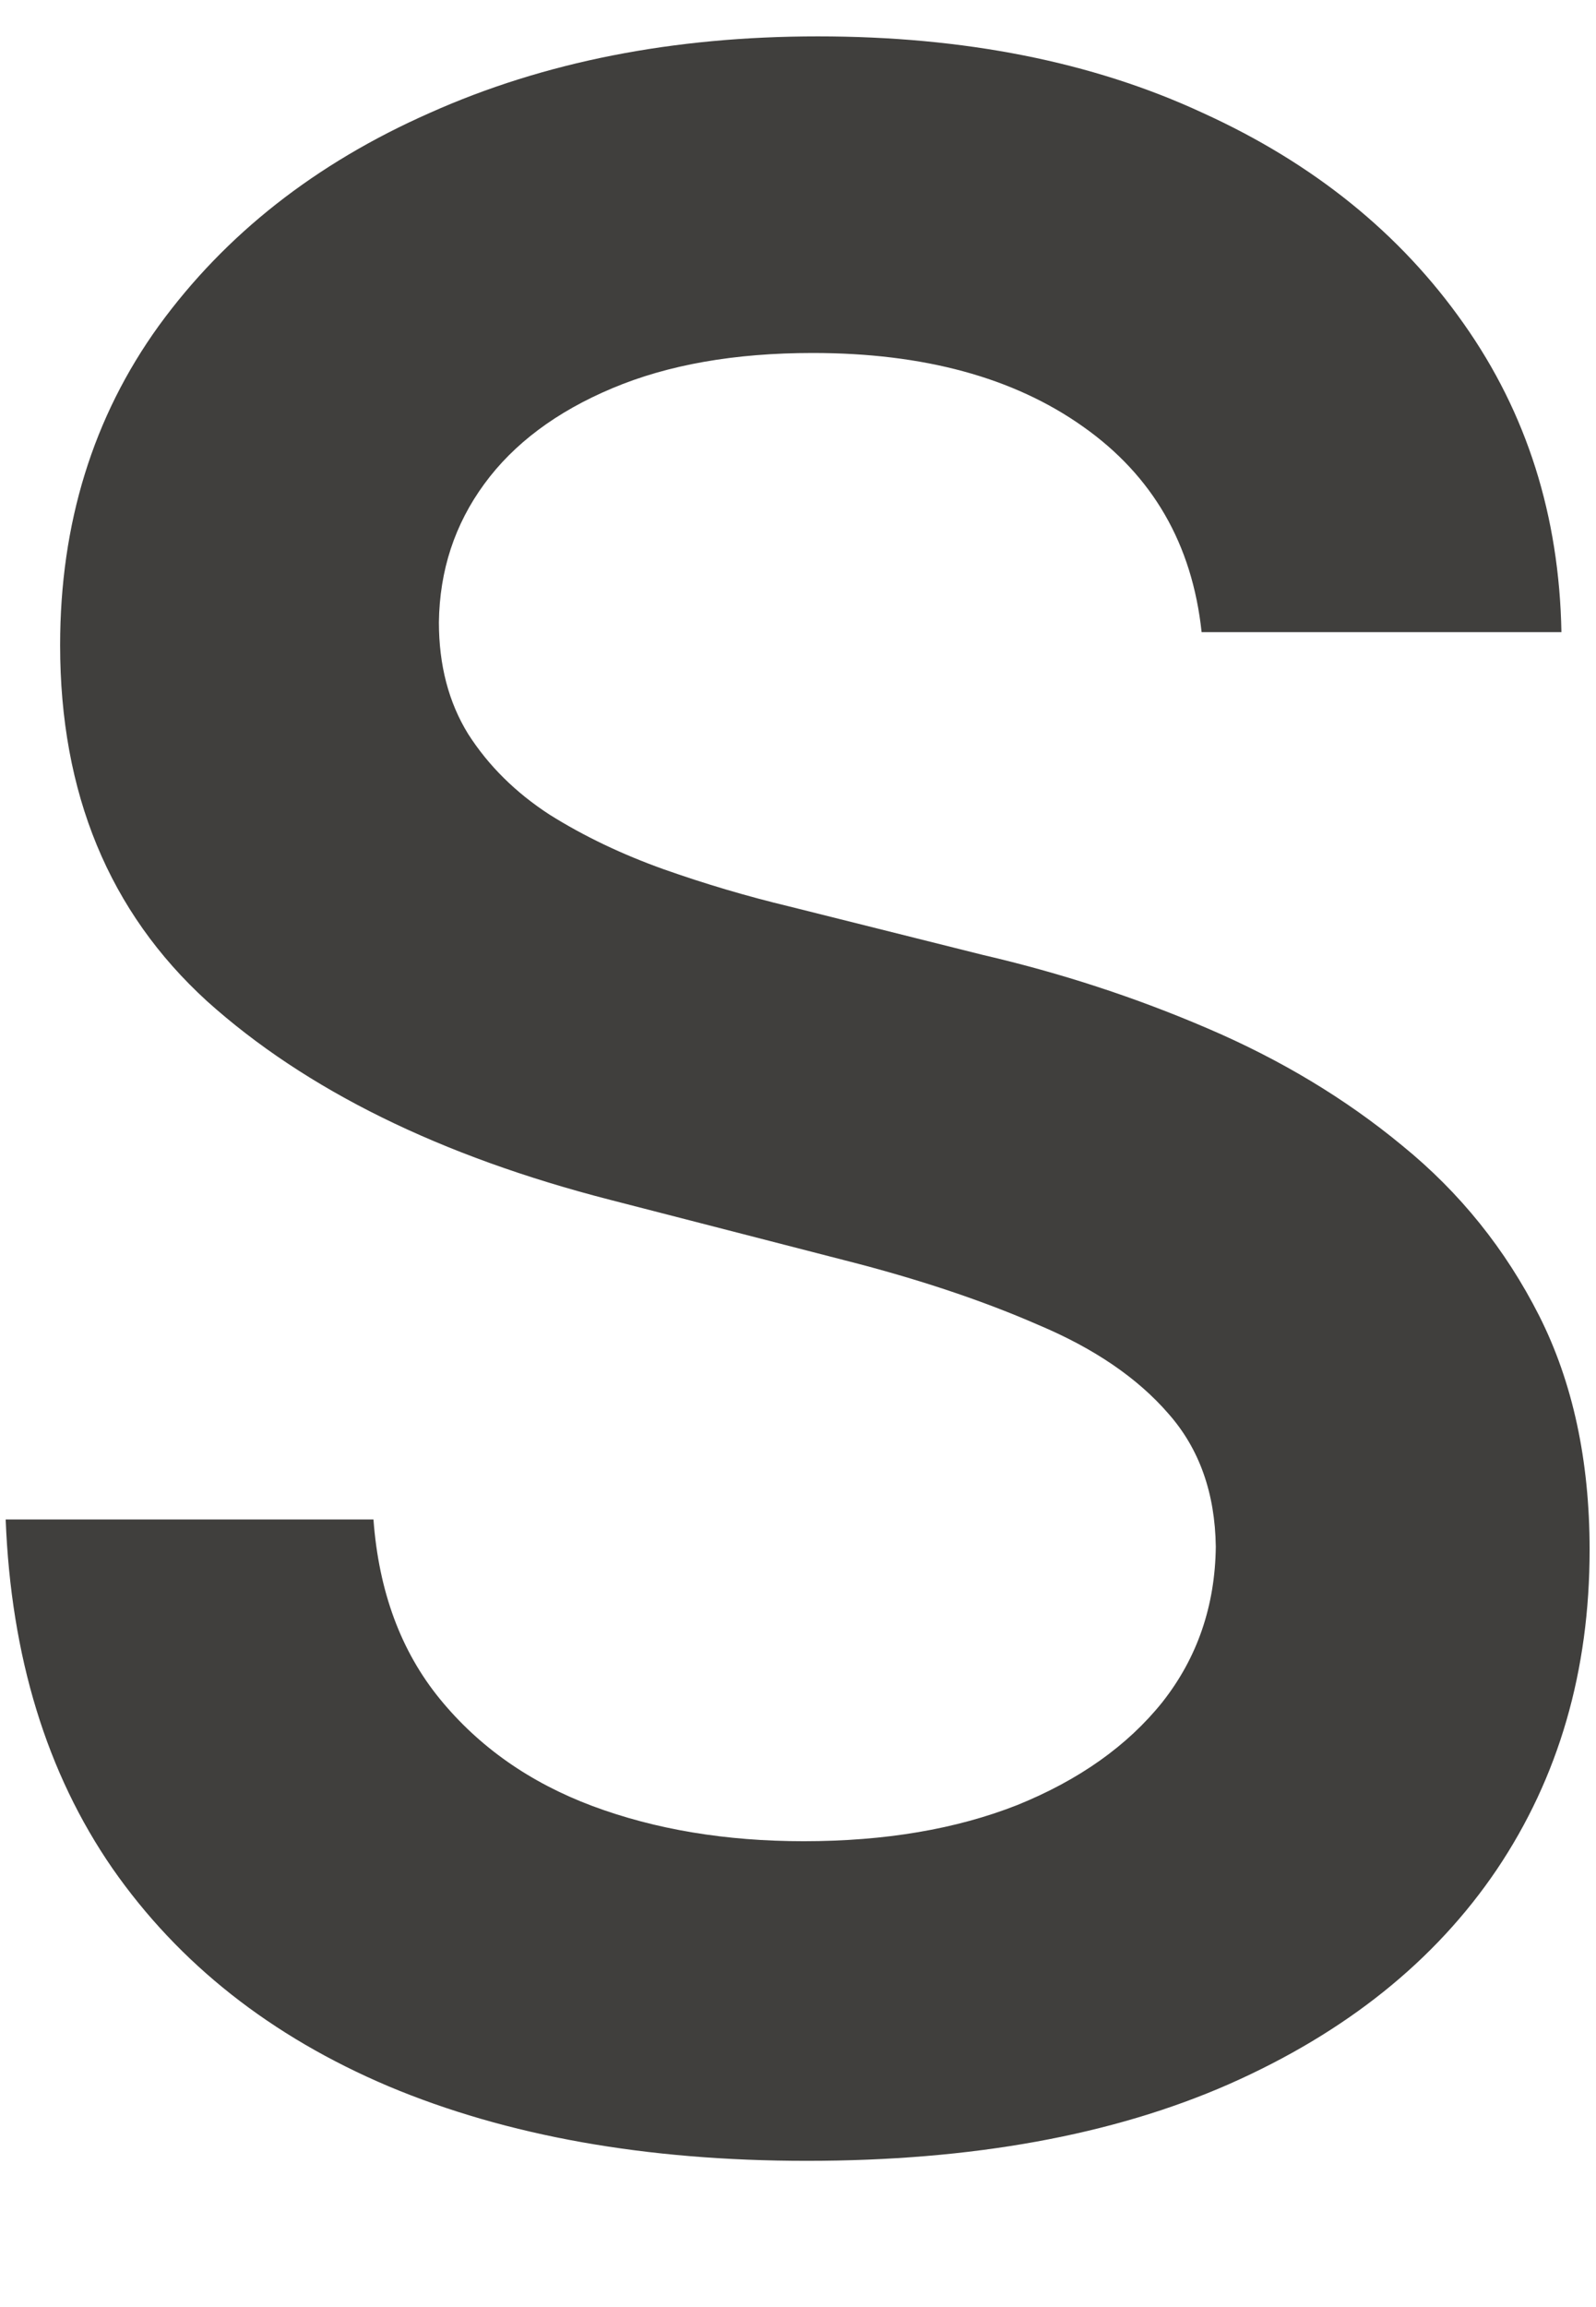 <svg width="9" height="13" viewBox="0 0 9 13" fill="none" xmlns="http://www.w3.org/2000/svg">
<path d="M6.776 3.562C6.723 3.066 6.5 2.68 6.106 2.403C5.716 2.127 5.208 1.989 4.583 1.989C4.144 1.989 3.767 2.055 3.452 2.188C3.138 2.32 2.897 2.5 2.731 2.727C2.564 2.955 2.479 3.214 2.475 3.506C2.475 3.748 2.53 3.958 2.64 4.136C2.754 4.314 2.907 4.466 3.1 4.591C3.293 4.712 3.507 4.814 3.742 4.898C3.977 4.981 4.214 5.051 4.452 5.108L5.543 5.381C5.983 5.483 6.405 5.621 6.81 5.795C7.219 5.97 7.585 6.189 7.907 6.455C8.233 6.72 8.49 7.04 8.68 7.415C8.869 7.79 8.964 8.229 8.964 8.733C8.964 9.415 8.79 10.015 8.441 10.534C8.093 11.049 7.589 11.453 6.93 11.744C6.274 12.032 5.481 12.176 4.549 12.176C3.644 12.176 2.858 12.036 2.191 11.756C1.528 11.475 1.009 11.066 0.634 10.528C0.263 9.991 0.062 9.335 0.032 8.562H2.106C2.136 8.968 2.261 9.305 2.481 9.574C2.701 9.843 2.987 10.044 3.339 10.176C3.695 10.309 4.093 10.375 4.532 10.375C4.99 10.375 5.392 10.307 5.737 10.171C6.085 10.03 6.358 9.837 6.555 9.591C6.752 9.341 6.852 9.049 6.856 8.716C6.852 8.413 6.763 8.163 6.589 7.966C6.415 7.765 6.17 7.598 5.856 7.466C5.545 7.33 5.182 7.208 4.765 7.102L3.441 6.761C2.483 6.515 1.725 6.142 1.168 5.642C0.615 5.138 0.339 4.47 0.339 3.636C0.339 2.951 0.524 2.35 0.896 1.835C1.271 1.32 1.78 0.92 2.424 0.636C3.068 0.348 3.797 0.205 4.612 0.205C5.437 0.205 6.161 0.348 6.782 0.636C7.407 0.92 7.897 1.316 8.254 1.824C8.61 2.328 8.793 2.907 8.805 3.562H6.776Z" fill="#403F3D"/>
</svg>
